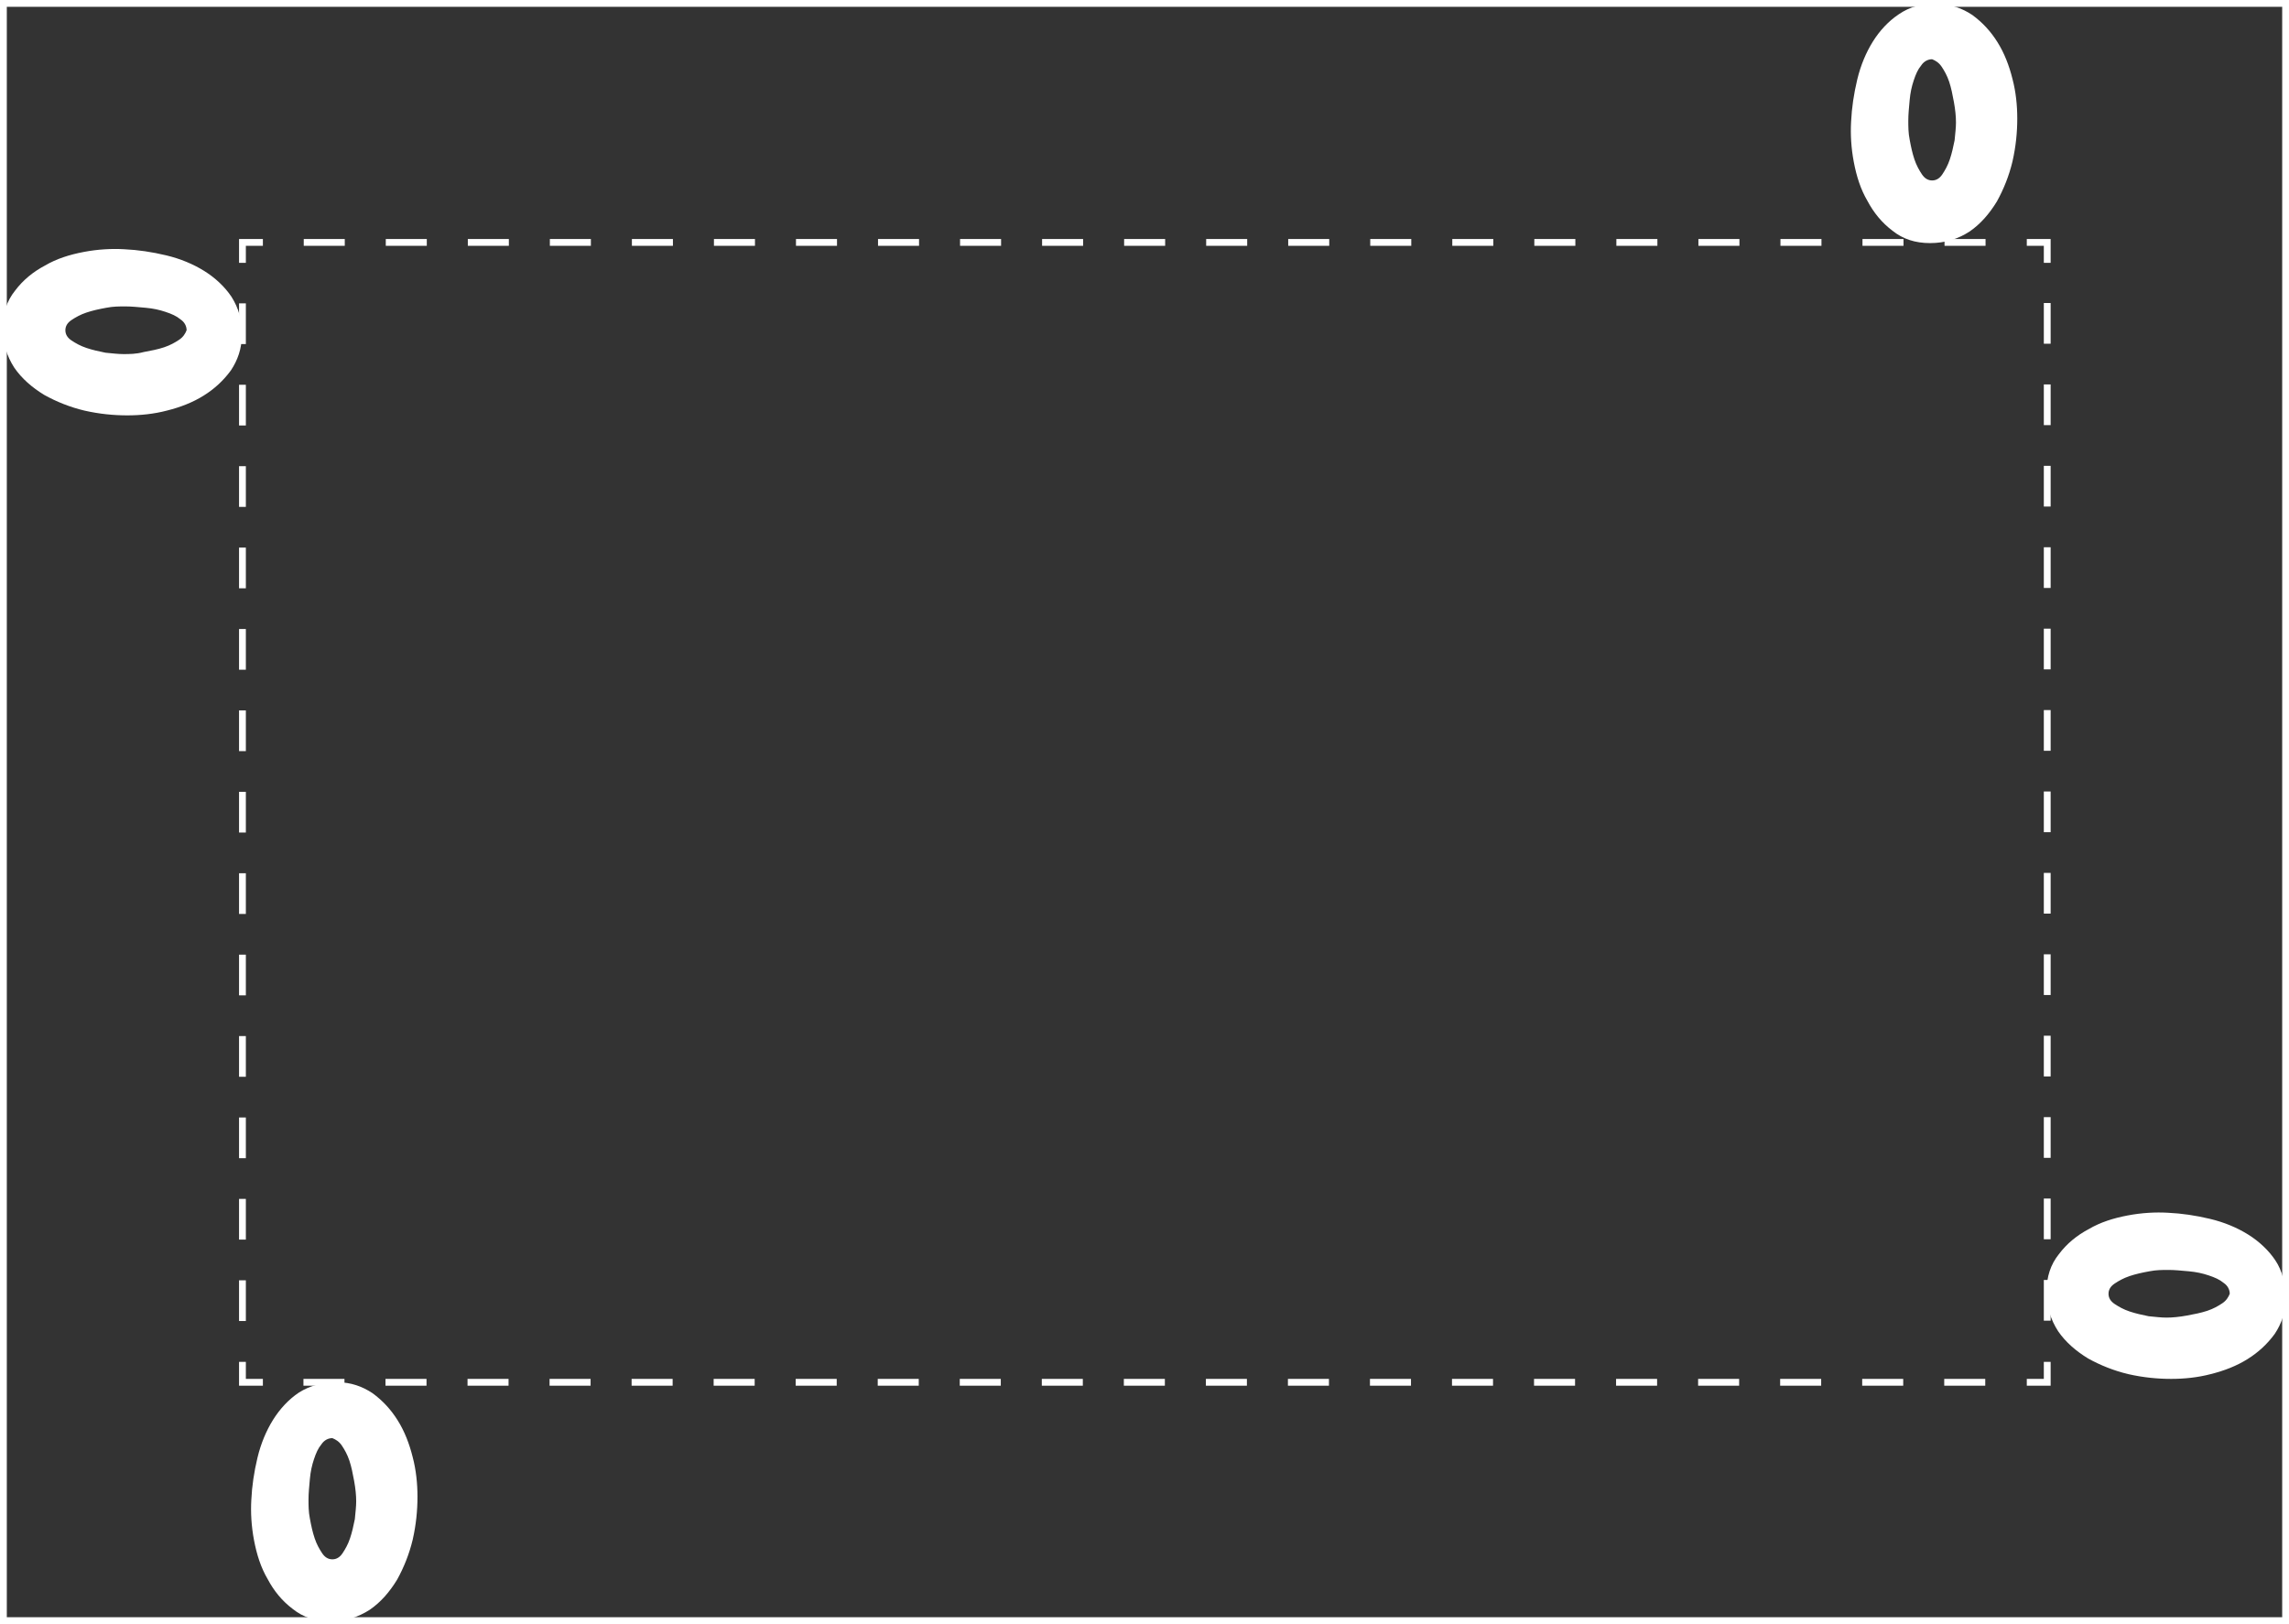 <?xml version="1.0" encoding="UTF-8"?> <!-- Generator: Adobe Illustrator 18.0.0, SVG Export Plug-In . SVG Version: 6.00 Build 0) --> <svg xmlns="http://www.w3.org/2000/svg" xmlns:xlink="http://www.w3.org/1999/xlink" id="Слой_1" x="0px" y="0px" viewBox="0 0 336.1 238.5" xml:space="preserve"><rect x="0" y="0" width="336.1" height="238.5" fill="#333333" stroke="none"/> <path fill="#FFFFFF" d="M43.9,204.5c-1.5,1-2.8,2.4-3.8,4c-1,1.6-1.8,3.5-2.3,5.6c-0.5,2.1-0.8,4.1-0.9,6.2c-0.1,1.8,0,3.8,0.4,5.9 c0.4,2.1,1,4,2,5.7c0.9,1.7,2.1,3.2,3.7,4.4c1.5,1.2,3.3,1.8,5.5,1.8c2.2,0,4.1-0.6,5.8-1.7c1.6-1.1,2.9-2.6,4-4.4 c1-1.8,1.8-3.8,2.3-5.9c0.5-2.2,0.7-4.3,0.7-6.3c0-1.9-0.2-3.9-0.7-5.8c-0.5-2-1.2-3.8-2.2-5.4c-1-1.6-2.2-2.9-3.7-4 c-1.5-1-3.2-1.6-5.1-1.6C47.3,203,45.5,203.5,43.9,204.5z M50.2,212.3c0.4,0.6,0.8,1.3,1.1,2.2c0.3,0.9,0.5,1.9,0.7,3 c0.2,1.1,0.3,2.1,0.3,3c0,0.7-0.1,1.6-0.2,2.6c-0.2,1-0.4,1.9-0.7,2.8c-0.3,0.9-0.7,1.6-1.1,2.2c-0.4,0.6-0.9,0.9-1.5,0.9 s-1.1-0.3-1.5-0.9c-0.4-0.6-0.8-1.3-1.1-2.2c-0.3-0.9-0.5-1.8-0.7-2.9c-0.2-1-0.2-1.9-0.2-2.8c0-0.9,0.1-1.9,0.2-3 c0.1-1.1,0.3-2,0.6-2.9c0.3-0.9,0.6-1.6,1.1-2.2c0.4-0.6,1-0.9,1.6-0.9C49.3,211.4,49.8,211.7,50.2,212.3z"></path> <path fill="#FFFFFF" d="M278.8,2.1c-1.5,1-2.8,2.4-3.8,4c-1,1.6-1.8,3.5-2.3,5.6c-0.5,2.1-0.8,4.1-0.9,6.2c-0.1,1.8,0,3.8,0.4,5.9 c0.4,2.1,1,4,2,5.7c0.9,1.7,2.1,3.2,3.7,4.4c1.5,1.2,3.3,1.8,5.5,1.8c2.2,0,4.1-0.6,5.8-1.7c1.6-1.1,2.9-2.6,4-4.4 c1-1.8,1.8-3.8,2.3-5.9c0.5-2.2,0.7-4.3,0.7-6.3c0-1.9-0.2-3.9-0.7-5.8c-0.5-2-1.2-3.8-2.2-5.4c-1-1.6-2.2-2.9-3.7-4 c-1.5-1-3.2-1.6-5.1-1.6C282.2,0.5,280.4,1,278.8,2.1z M285.1,9.8c0.4,0.6,0.8,1.3,1.1,2.2c0.3,0.9,0.5,1.9,0.7,3 c0.2,1.1,0.3,2.1,0.3,3c0,0.7-0.1,1.6-0.2,2.6c-0.2,1-0.4,1.9-0.7,2.8c-0.3,0.9-0.7,1.6-1.1,2.2c-0.4,0.6-0.9,0.9-1.5,0.9 c-0.6,0-1.1-0.3-1.5-0.9c-0.4-0.6-0.8-1.3-1.1-2.2c-0.3-0.9-0.5-1.8-0.7-2.9c-0.2-1-0.2-1.9-0.2-2.8c0-0.9,0.1-1.9,0.2-3 c0.1-1.1,0.3-2,0.6-2.9c0.3-0.9,0.6-1.6,1.1-2.2c0.4-0.6,1-0.9,1.6-0.9C284.2,8.9,284.7,9.2,285.1,9.8z"></path> <path fill="#FFFFFF" d="M334.1,185.1c-1-1.5-2.4-2.8-4-3.8c-1.6-1-3.5-1.8-5.6-2.3c-2.1-0.5-4.1-0.8-6.2-0.9c-1.8-0.1-3.8,0-5.9,0.4 c-2.1,0.4-4,1-5.7,2c-1.7,0.9-3.2,2.1-4.4,3.7c-1.2,1.5-1.8,3.3-1.8,5.5c0,2.2,0.6,4.1,1.7,5.8c1.1,1.6,2.6,2.9,4.4,4 c1.8,1,3.8,1.8,5.9,2.3c2.2,0.5,4.3,0.7,6.3,0.7c1.9,0,3.9-0.2,5.8-0.7c2-0.5,3.8-1.2,5.4-2.2c1.6-1,2.9-2.2,4-3.7 c1-1.5,1.6-3.2,1.6-5.1C335.6,188.5,335.1,186.6,334.1,185.1z M326.3,191.4c-0.6,0.4-1.3,0.8-2.2,1.1c-0.9,0.3-1.9,0.5-3,0.7 c-1.1,0.2-2.1,0.3-3,0.3c-0.7,0-1.6-0.1-2.6-0.2c-1-0.2-1.9-0.4-2.8-0.7c-0.9-0.3-1.6-0.7-2.2-1.1c-0.6-0.4-0.9-0.9-0.9-1.5 c0-0.6,0.3-1.1,0.9-1.5c0.6-0.4,1.3-0.8,2.2-1.1c0.9-0.3,1.8-0.5,2.9-0.7c1-0.2,1.9-0.2,2.8-0.2c0.9,0,1.9,0.1,3,0.2 c1.1,0.1,2,0.3,2.9,0.6c0.9,0.3,1.6,0.6,2.2,1.1c0.6,0.4,0.9,1,0.9,1.6C327.2,190.5,326.9,191,326.3,191.4z"></path> <path fill="#FFFFFF" d="M34,43.6c-1-1.5-2.4-2.8-4-3.8c-1.6-1-3.5-1.8-5.6-2.3c-2.1-0.5-4.1-0.8-6.2-0.9c-1.8-0.1-3.8,0-5.9,0.4 c-2.1,0.4-4,1-5.7,2c-1.7,0.9-3.2,2.1-4.4,3.7c-1.2,1.5-1.8,3.3-1.8,5.5c0,2.2,0.6,4.1,1.7,5.8c1.1,1.6,2.6,2.9,4.4,4 c1.8,1,3.8,1.8,5.9,2.3c2.2,0.5,4.3,0.7,6.3,0.7c1.9,0,3.9-0.2,5.8-0.7c2-0.5,3.8-1.2,5.4-2.2c1.6-1,2.9-2.2,4-3.7 c1-1.5,1.6-3.2,1.6-5.1C35.6,47,35,45.2,34,43.6z M26.3,49.9c-0.6,0.4-1.3,0.8-2.2,1.1c-0.9,0.3-1.9,0.5-3,0.7C20,52,19,52,18.1,52 c-0.7,0-1.6-0.1-2.6-0.2c-1-0.2-1.9-0.4-2.8-0.7c-0.9-0.3-1.6-0.7-2.2-1.1c-0.6-0.4-0.9-0.9-0.9-1.5s0.3-1.1,0.9-1.5 c0.6-0.4,1.3-0.8,2.2-1.1c0.9-0.3,1.8-0.5,2.9-0.7c1-0.2,1.9-0.2,2.8-0.2c0.9,0,1.9,0.1,3,0.2c1.1,0.1,2,0.3,2.9,0.6 c0.9,0.3,1.6,0.6,2.2,1.1c0.6,0.4,0.9,1,0.9,1.6C27.2,49,26.9,49.5,26.3,49.9z"></path> <g> <g> <polyline fill="none" stroke="#FFFFFF" stroke-miterlimit="10" points="300.6,200 300.6,203 297.6,203 "></polyline> <line fill="none" stroke="#FFFFFF" stroke-miterlimit="10" stroke-dasharray="6.023,6.023" x1="291.5" y1="203" x2="41.6" y2="203"></line> <polyline fill="none" stroke="#FFFFFF" stroke-miterlimit="10" points="38.6,203 35.6,203 35.6,200 "></polyline> <line fill="none" stroke="#FFFFFF" stroke-miterlimit="10" stroke-dasharray="5.978,5.978" x1="35.6" y1="194" x2="35.6" y2="41.5"></line> <polyline fill="none" stroke="#FFFFFF" stroke-miterlimit="10" points="35.6,38.6 35.6,35.6 38.6,35.6 "></polyline> <line fill="none" stroke="#FFFFFF" stroke-miterlimit="10" stroke-dasharray="6.023,6.023" x1="44.6" y1="35.6" x2="294.5" y2="35.6"></line> <polyline fill="none" stroke="#FFFFFF" stroke-miterlimit="10" points="297.6,35.6 300.6,35.6 300.6,38.6 "></polyline> <line fill="none" stroke="#FFFFFF" stroke-miterlimit="10" stroke-dasharray="5.978,5.978" x1="300.6" y1="44.5" x2="300.6" y2="197"></line> </g> </g> <rect x="0.5" y="0.5" fill="none" stroke="#FFFFFF" stroke-miterlimit="10" width="335.1" height="237.5"></rect> </svg> 